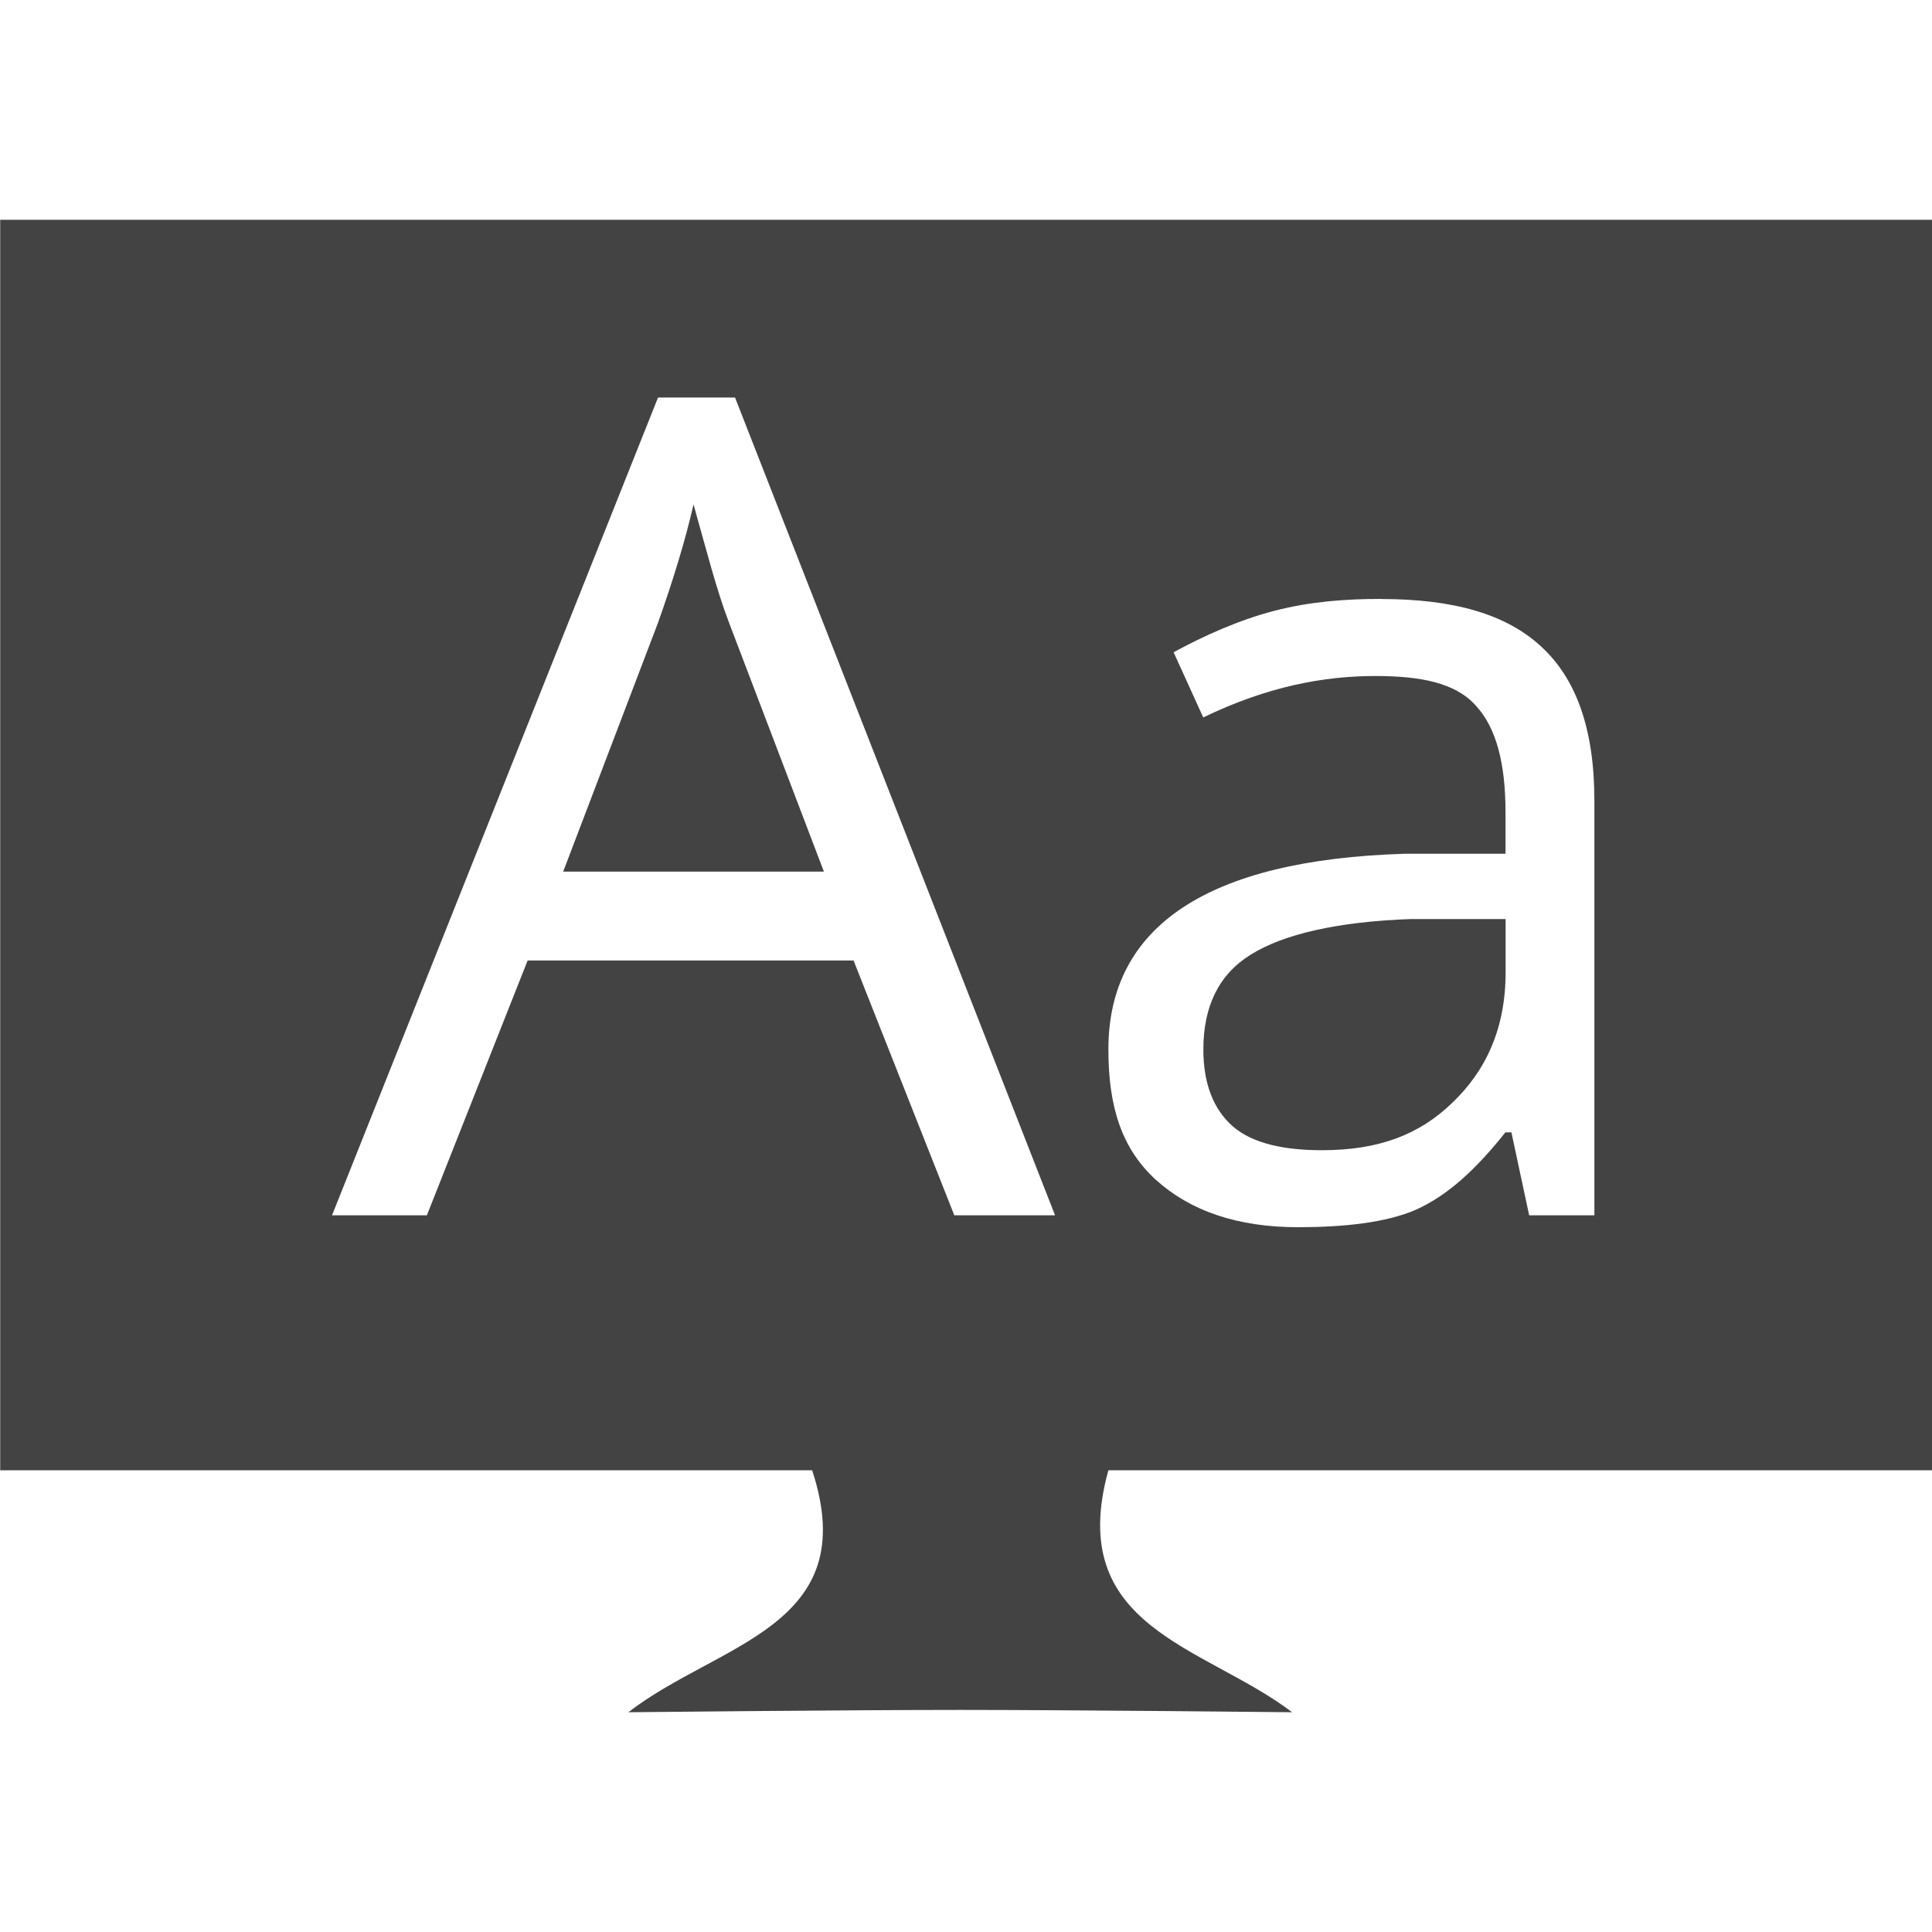 <?xml version="1.0" encoding="UTF-8" standalone="no"?>
<!-- Created with Inkscape (http://www.inkscape.org/) -->

<svg
   xmlns:dc="http://purl.org/dc/elements/1.1/"
   xmlns:cc="http://creativecommons.org/ns#"
   xmlns:rdf="http://www.w3.org/1999/02/22-rdf-syntax-ns#"
   xmlns:svg="http://www.w3.org/2000/svg"
   xmlns="http://www.w3.org/2000/svg"
   version="1.1"
   width="20"
   height="20"
   viewBox="0 0 20 20"
   id="Layer_1"
   xml:space="preserve"><defs
   id="defs5" />
<path
   d="m 0.002,2.275 0,12.945 8.405,0 c 0.535,1.624 -0.975,1.786 -1.902,2.505 0,0 2.293,-0.024 3.439,-0.024 1.144,1.1e-5 3.432,0.024 3.432,0.024 -0.905,-0.688 -2.355,-0.868 -1.902,-2.505 l 8.527,0 0,-12.945 -20,0 z m 6.81,1.84 0.797,0 3.313,8.466 -1.043,0 -1.043,-2.638 -3.374,0 -1.043,2.638 -0.982,0 z m 0.368,1.104 c -0.084,0.369 -0.211,0.785 -0.368,1.227 l -0.982,2.577 2.699,0 -0.982,-2.577 C 7.42,6.116 7.314,5.7 7.179,5.22 z m 7.117,0.982 c 0.753,1.7e-5 1.295,0.157 1.656,0.491 0.365,0.334 0.552,0.858 0.552,1.595 l 0,4.294 -0.675,0 -0.184,-0.859 -0.062,0 c -0.315,0.396 -0.605,0.655 -0.92,0.798 -0.311,0.138 -0.758,0.184 -1.227,0.184 -0.626,0 -1.115,-0.168 -1.472,-0.491 -0.353,-0.323 -0.491,-0.754 -0.491,-1.35 0,-1.275 1.028,-1.963 3.068,-2.025 l 1.043,0 0,-0.429 c 0,-0.495 -0.091,-0.87 -0.307,-1.104 -0.211,-0.238 -0.574,-0.307 -1.043,-0.307 -0.526,1.7e-5 -1.115,0.107 -1.779,0.429 l -0.307,-0.675 c 0.311,-0.169 0.674,-0.333 1.043,-0.429 0.373,-0.096 0.732,-0.123 1.104,-0.123 z m 0.307,3.313 c -0.761,0.027 -1.318,0.157 -1.656,0.368 -0.334,0.207 -0.491,0.54 -0.491,0.982 0,0.346 0.1,0.617 0.307,0.798 0.211,0.181 0.544,0.245 0.92,0.245 0.595,0 1.012,-0.164 1.35,-0.491 0.342,-0.326 0.552,-0.762 0.552,-1.35 l 0,-0.552 z"
   id="rect4908-5-1-5-9"
   style="fill:#434343;fill-opacity:1;stroke:none" /></svg>